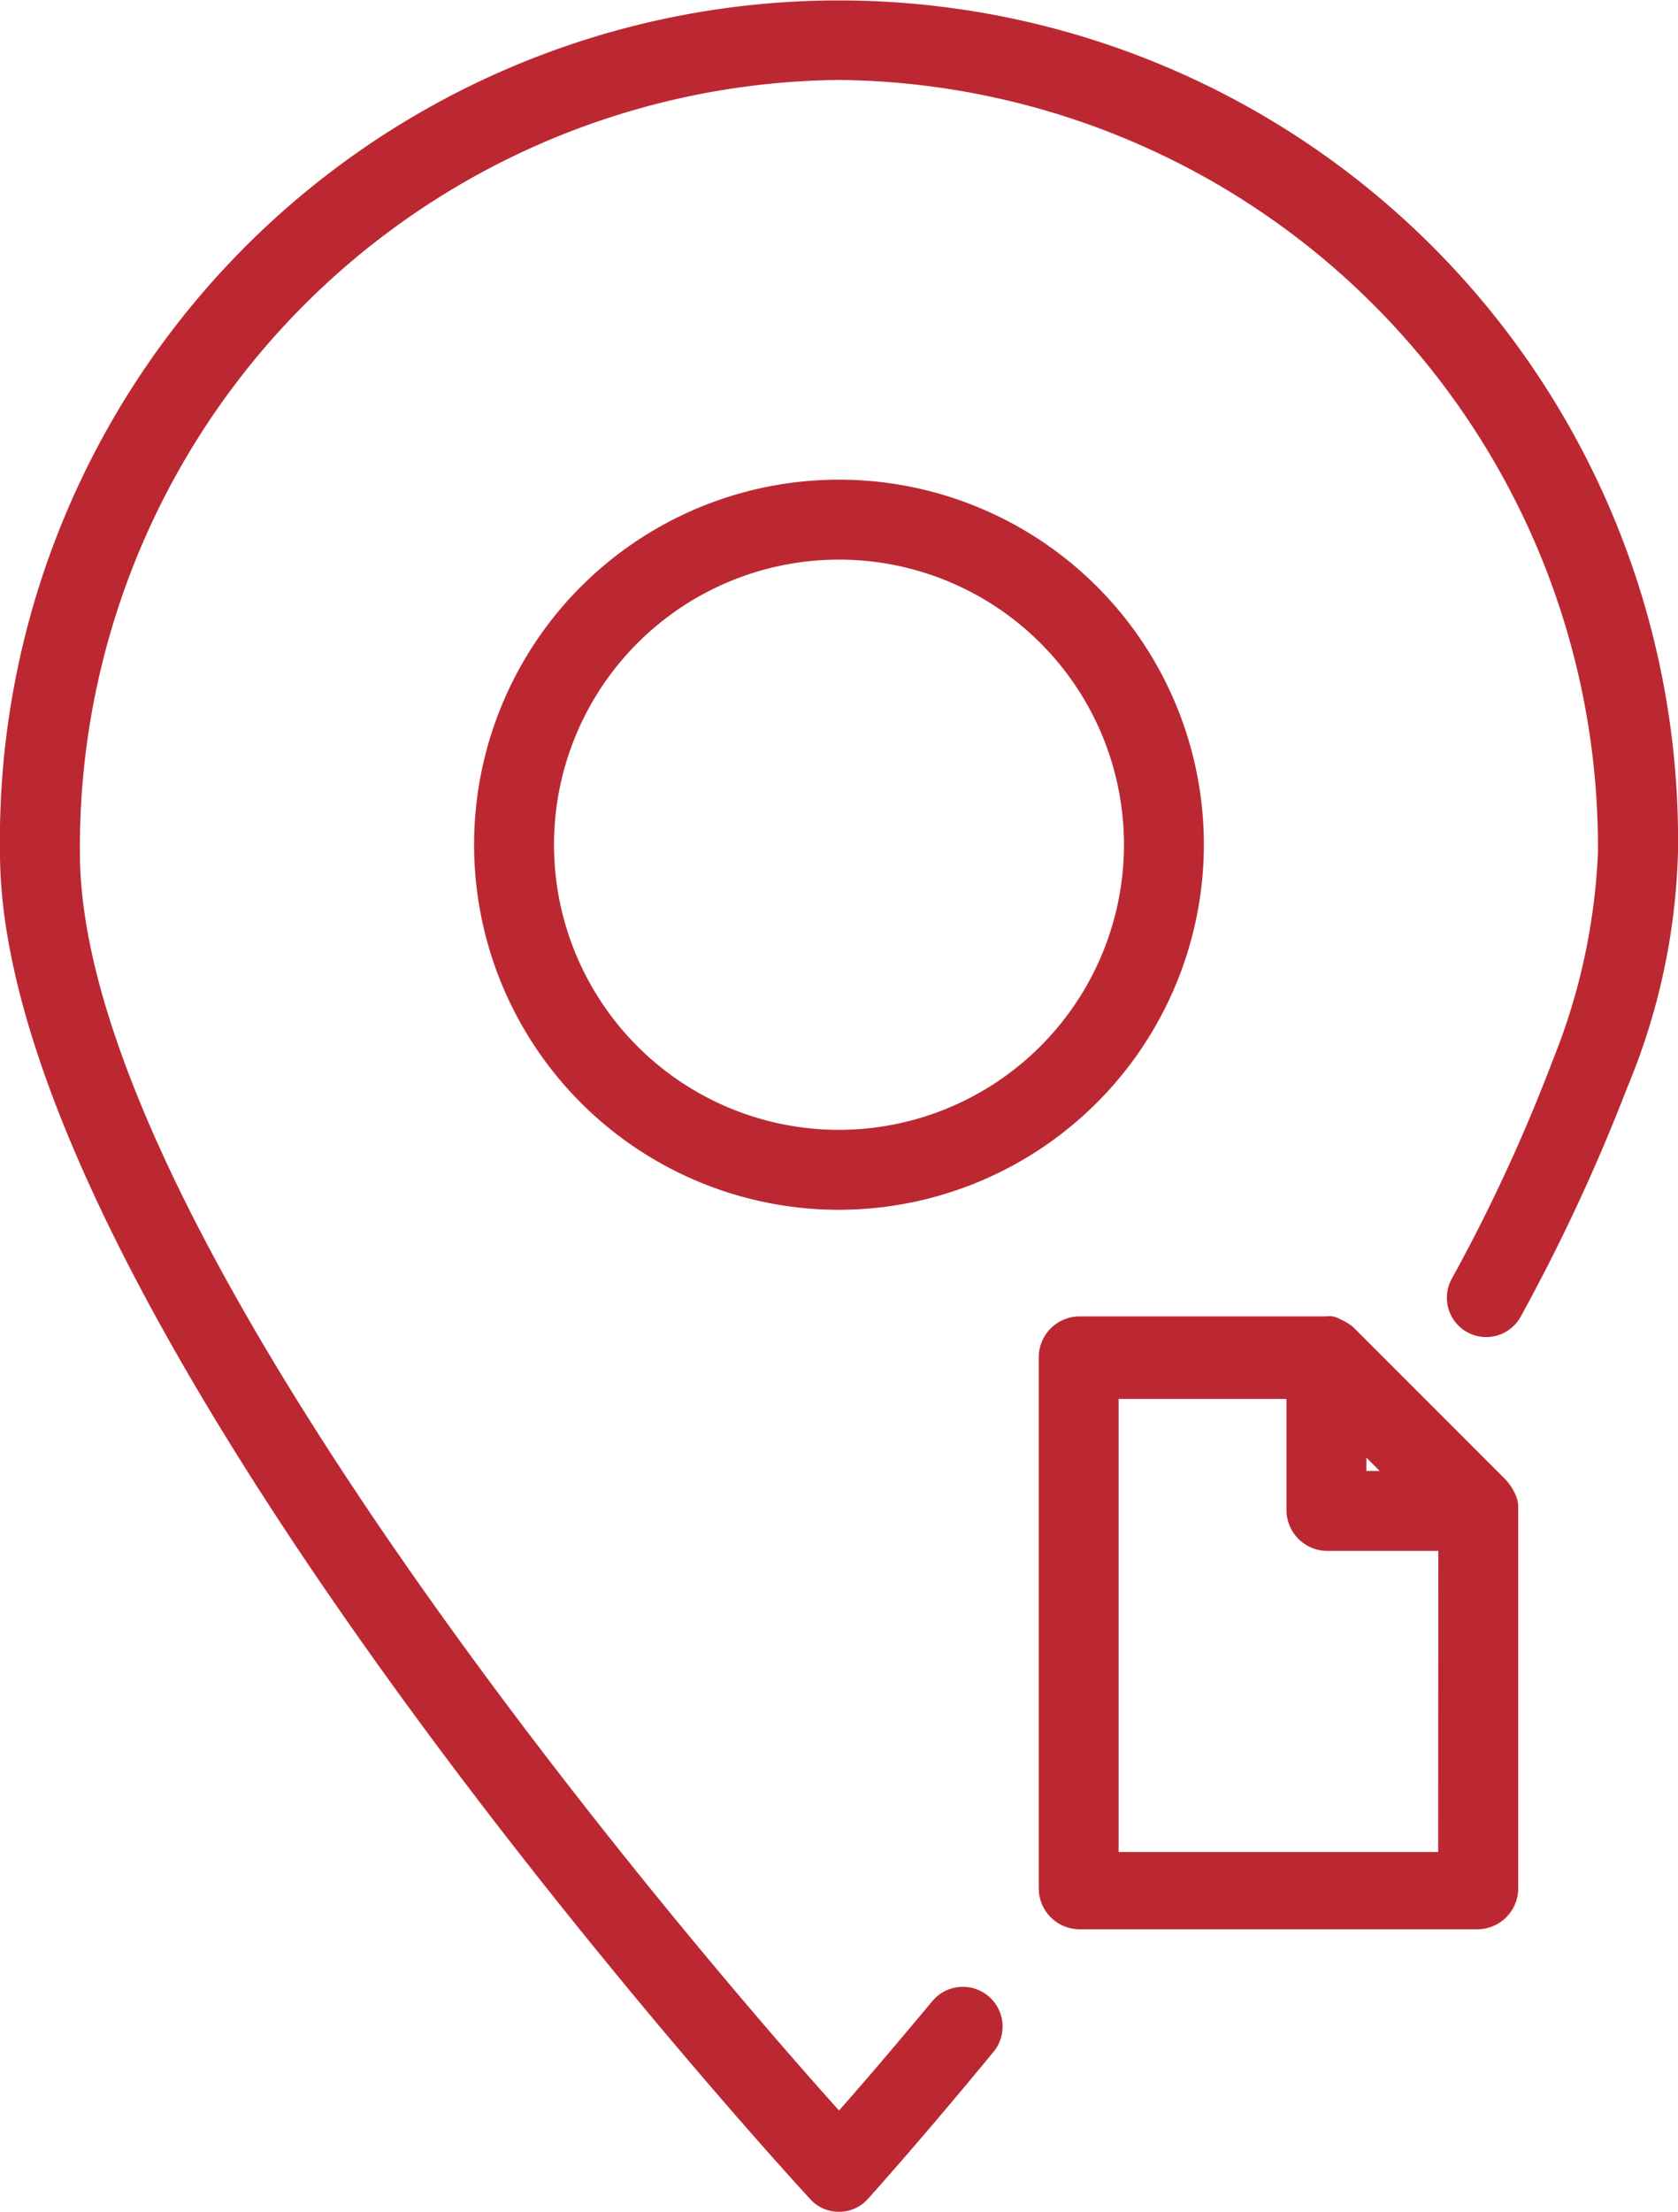 <svg xmlns="http://www.w3.org/2000/svg" width="51.463" height="67.8" viewBox="0 0 51.463 67.8"><defs><style>.a{fill:#bc2832;}</style></defs><g transform="translate(-18.5 -8.5)"><path class="a" d="M69.962,34.64a20.045,20.045,0,0,1-1.552,7.188,57.658,57.658,0,0,1-3.267,7.025,1.206,1.206,0,1,1-2.124-1.144,52.209,52.209,0,0,0,3.1-6.7,19.153,19.153,0,0,0,1.389-6.372A23.517,23.517,0,0,0,44.231,10.951,23.517,23.517,0,0,0,20.951,34.64c0,11.681,18.87,33.655,23.281,38.556.653-.735,1.634-1.879,2.859-3.349A1.218,1.218,0,0,1,48.969,71.4c-2.287,2.777-3.839,4.493-3.839,4.493a1.193,1.193,0,0,1-1.8,0C42.352,74.829,18.5,48.771,18.5,34.64a25.734,25.734,0,1,1,51.462,0ZM44.231,45.586A11.191,11.191,0,1,1,55.422,34.395,11.208,11.208,0,0,1,44.231,45.586Zm8.74-11.191a8.74,8.74,0,1,0-8.74,8.74A8.75,8.75,0,0,0,52.972,34.395ZM64.98,54.326a.888.888,0,0,1,.082.408V66.416a1.256,1.256,0,0,1-1.225,1.225H51.583a1.256,1.256,0,0,1-1.225-1.225V50.078a1.256,1.256,0,0,1,1.225-1.225h7.6a.612.612,0,0,1,.408.082h0A1.786,1.786,0,0,1,60,49.18l4.656,4.656a1.708,1.708,0,0,1,.327.49Zm-4.574-.735h.408l-.408-.408Zm2.206,2.451H59.18a1.256,1.256,0,0,1-1.225-1.225V51.385H52.808V65.272h9.8Z" transform="translate(0)"/></g></svg>